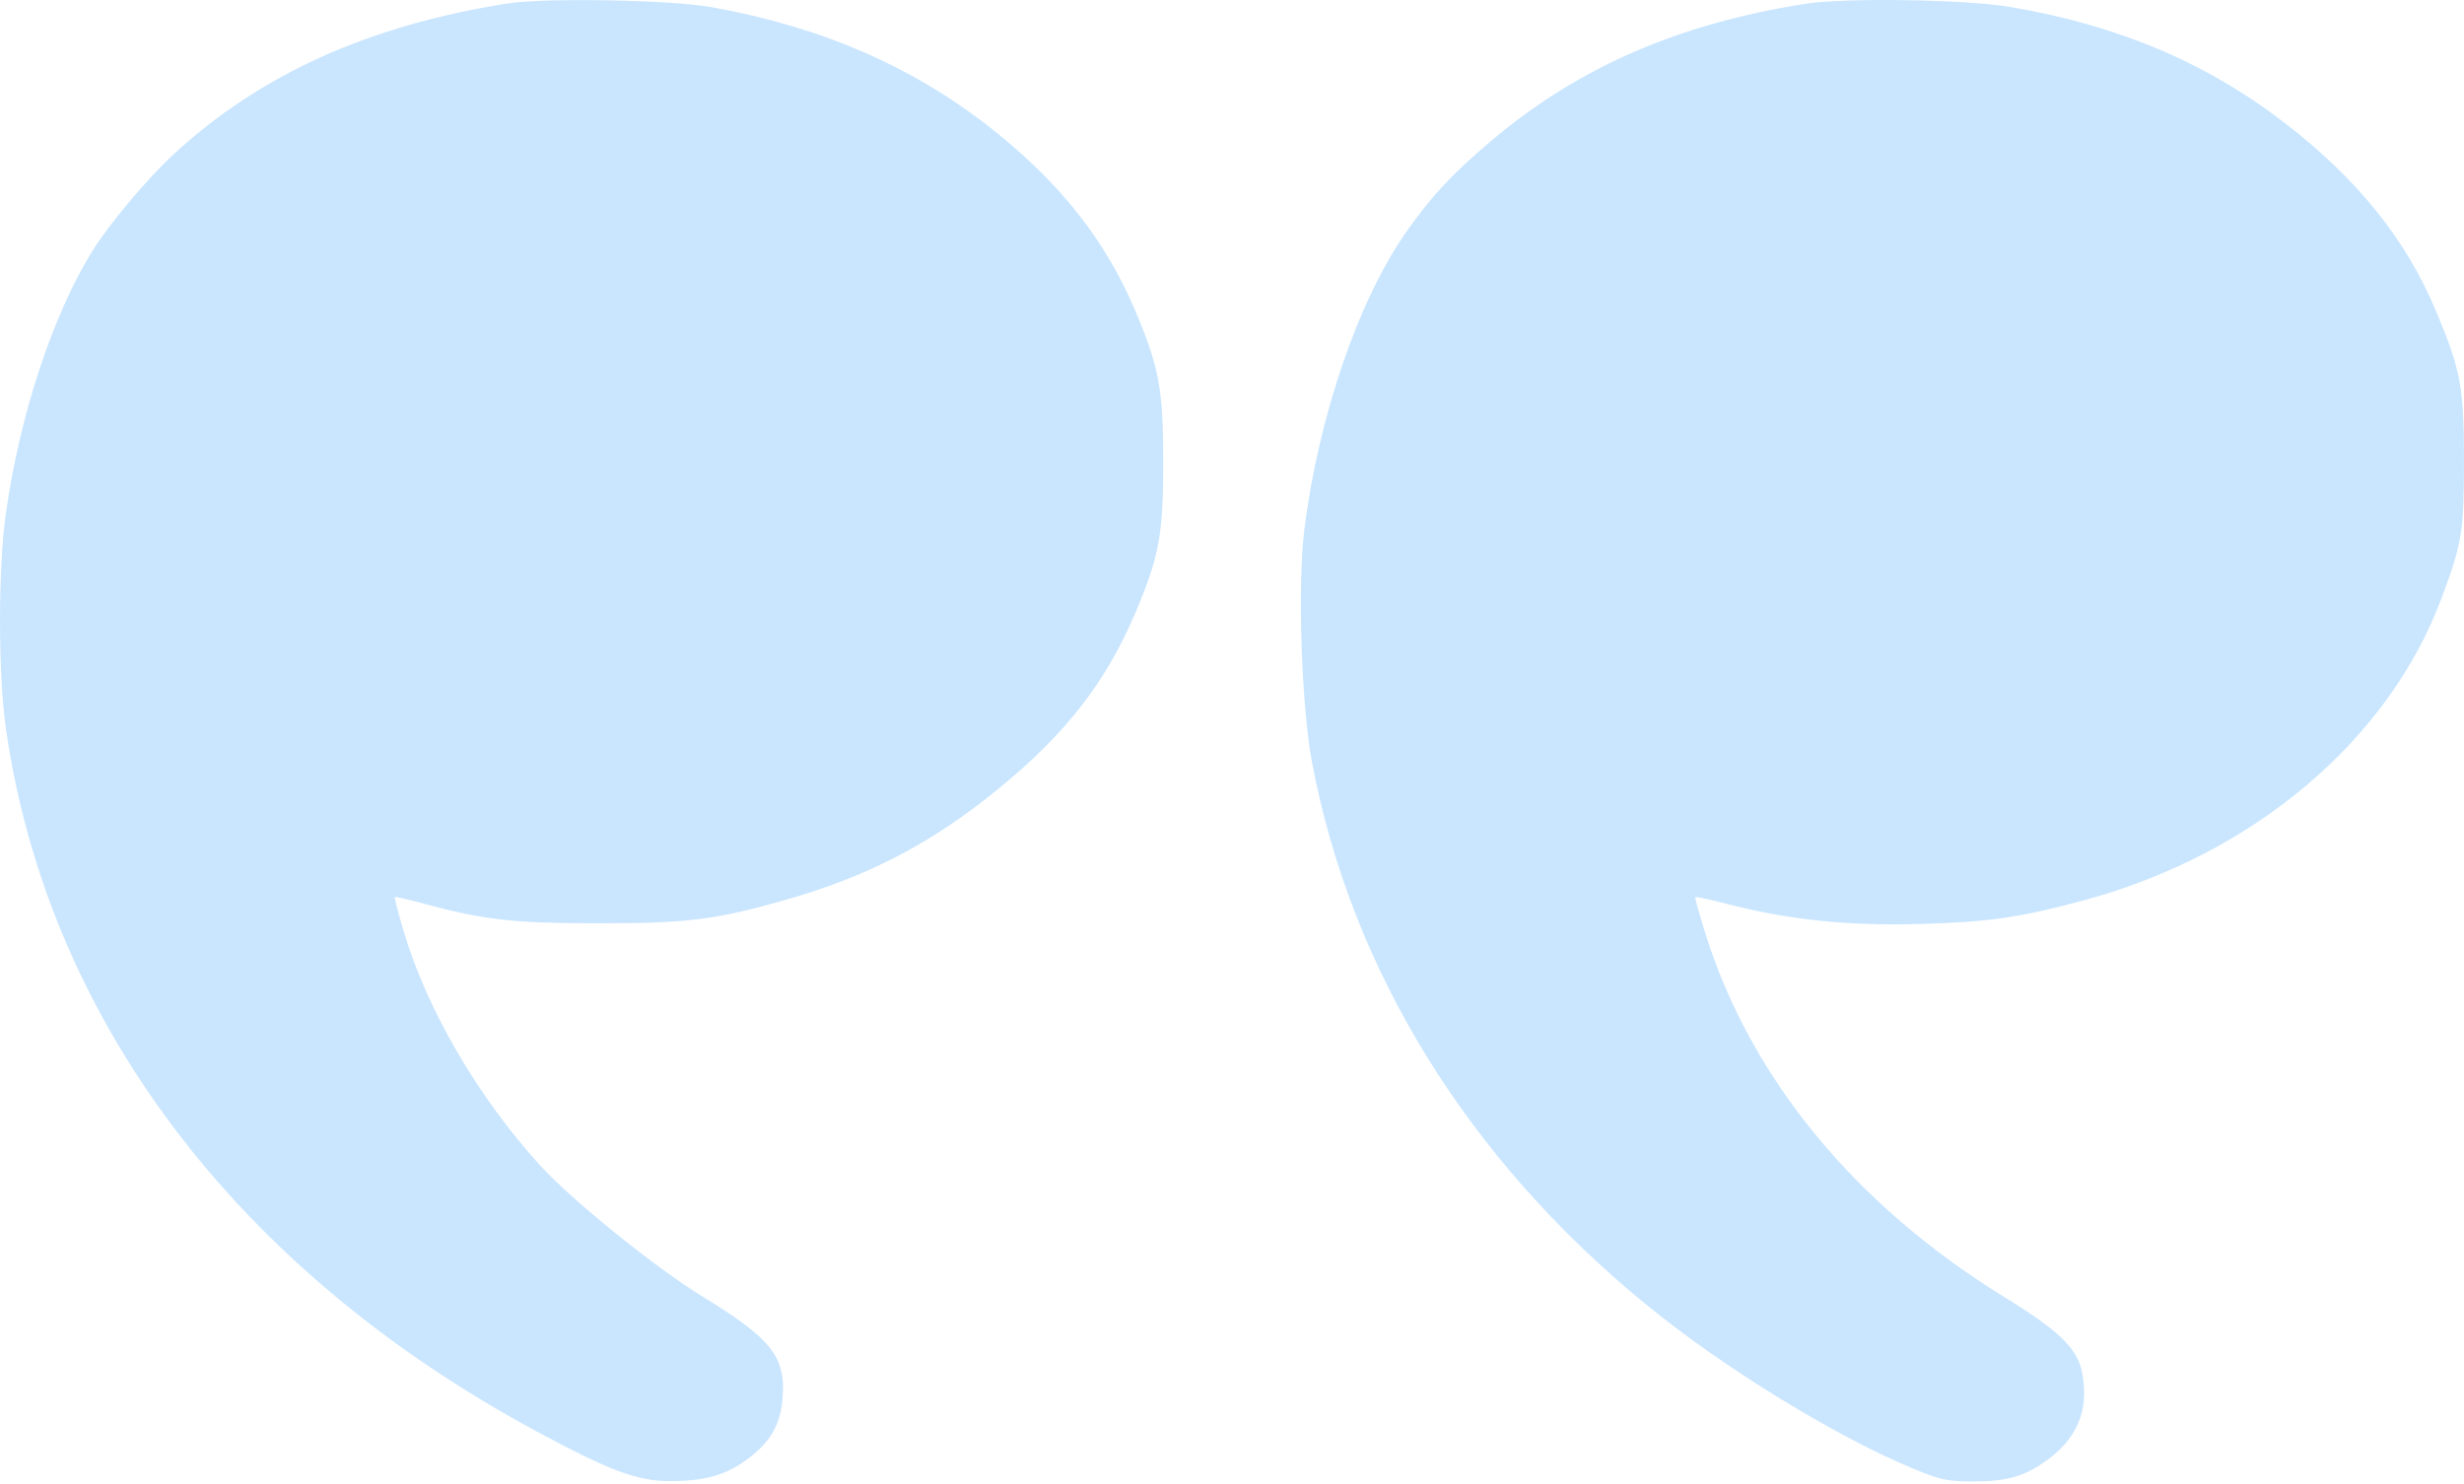 <?xml version="1.0" encoding="UTF-8"?> <svg xmlns="http://www.w3.org/2000/svg" width="357" height="215" viewBox="0 0 357 215" fill="none"> <path opacity="0.6" fill-rule="evenodd" clip-rule="evenodd" d="M73.455 0.511C53.41 3.698 37.81 10.737 25.259 22.256C21.344 25.85 15.712 32.568 13.253 36.578C7.566 45.85 2.84 60.279 0.838 74.482C-0.284 82.441 -0.278 97.678 0.85 105.56C6.891 147.756 34.339 184.093 77.84 207.485C88.302 213.11 92.282 214.607 96.852 214.633C101.937 214.664 104.987 213.843 108.092 211.609C111.504 209.156 113.042 206.59 113.371 202.803C113.906 196.652 111.916 194.1 101.694 187.83C94.908 183.668 82.828 173.905 78.27 168.899C69.238 158.979 61.844 146.285 58.474 134.911C57.691 132.271 57.117 130.058 57.197 129.992C57.277 129.927 59.227 130.377 61.53 130.994C70.285 133.337 74.438 133.799 86.71 133.799C99.616 133.799 103.682 133.293 113.738 130.433C125.807 127 134.985 122.214 144.666 114.304C154.386 106.362 160.201 98.902 164.454 88.918C167.944 80.727 168.539 77.528 168.539 66.951C168.539 56.376 167.949 53.202 164.449 44.947C160.144 34.793 153.587 26.493 143.685 18.664C132.294 9.658 119.048 3.902 103.124 1.041C97.151 -0.032 78.919 -0.358 73.455 0.511ZM261.621 0.543C243.184 3.422 228.567 9.8 216.016 20.444C210.348 25.251 207.495 28.307 203.813 33.517C196.86 43.354 191.011 60.407 188.979 76.768C187.979 84.825 188.56 102.375 190.096 110.51C195.78 140.6 212.628 167.913 238.592 189.128C249.715 198.216 265.955 208.183 277.264 212.861C281.184 214.483 282.119 214.68 285.914 214.68C290.938 214.68 293.403 213.947 296.803 211.442C300.139 208.985 301.951 205.697 301.955 202.096C301.959 196.208 300.096 193.951 290.149 187.803C268.759 174.581 253.747 156.321 247.16 135.514C246.226 132.563 245.542 130.081 245.642 130C245.741 129.919 247.88 130.387 250.394 131.039C259.074 133.291 267.733 134.189 278.046 133.905C288.151 133.627 292.725 132.969 301.963 130.462C326.572 123.785 346.084 107.276 353.774 86.623C356.722 78.704 356.998 77.002 356.998 66.715C356.999 56.024 356.532 53.569 352.834 44.819C348.539 34.657 341.617 26.042 331.318 18.041C319.9 9.17 307.029 3.692 291.302 1.01C284.866 -0.088 267.421 -0.362 261.621 0.543Z" fill="#A7D5FF"></path> </svg> 